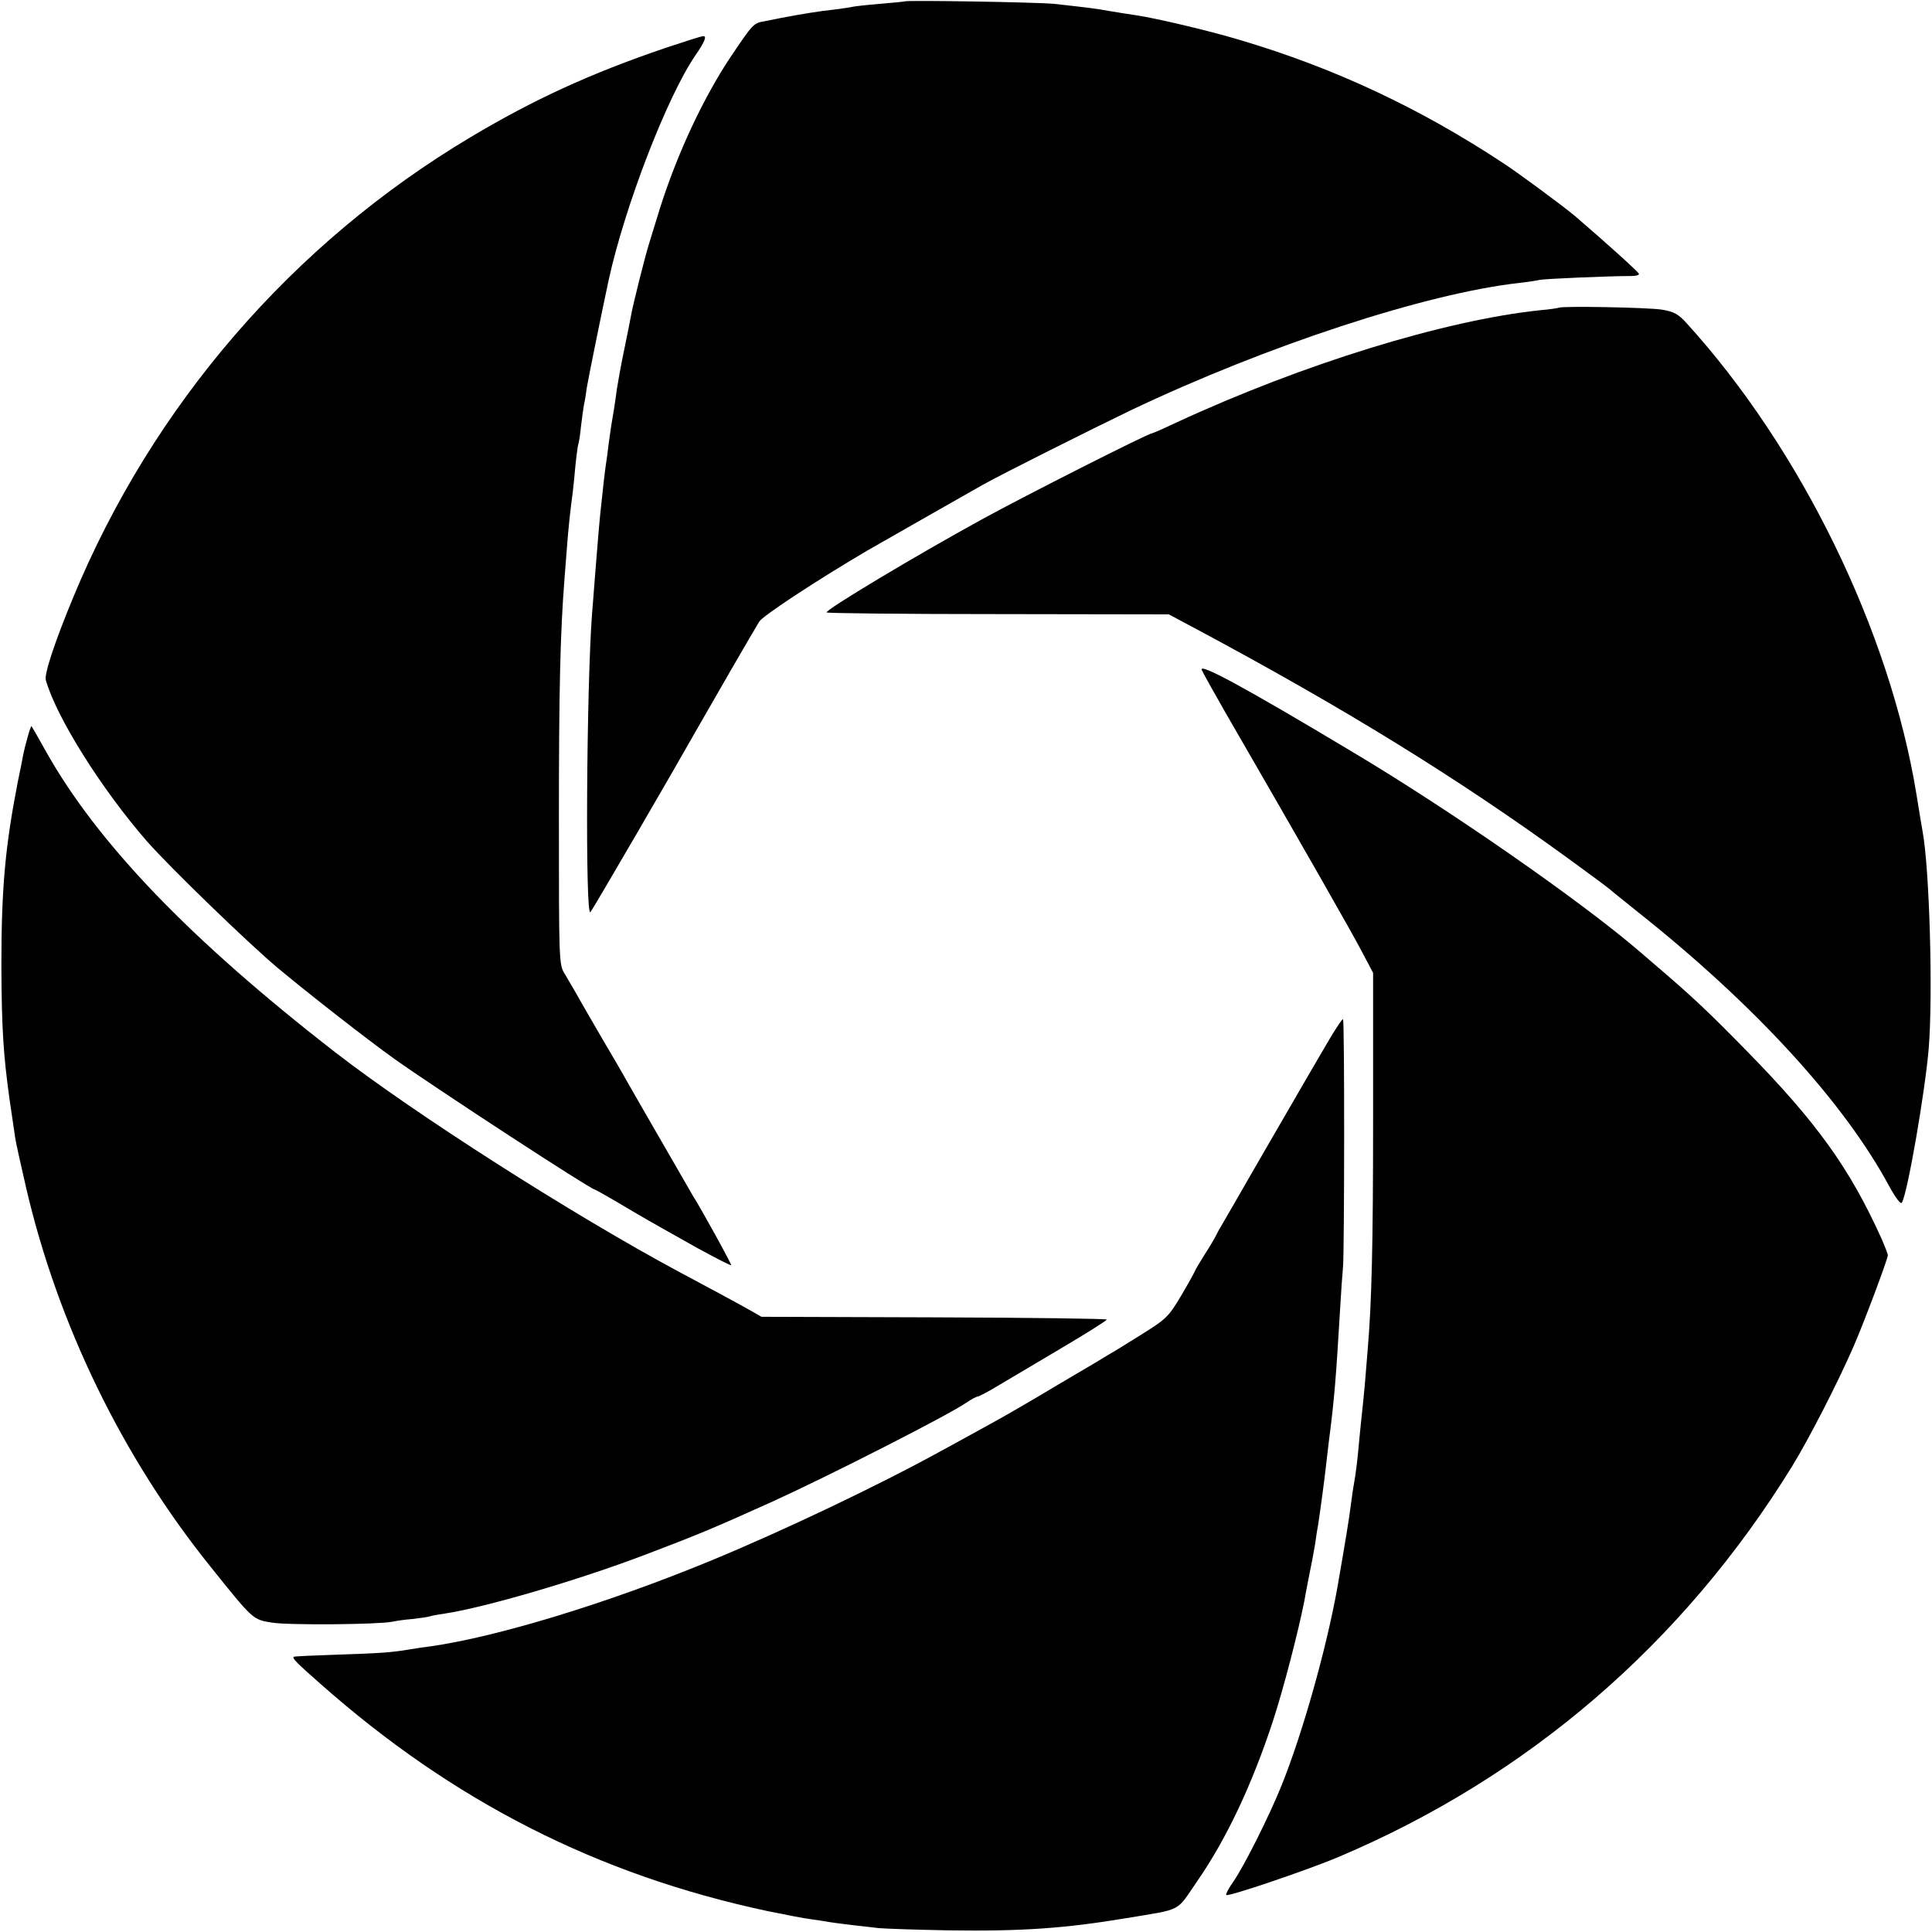 <?xml version="1.0" standalone="no"?>
<!DOCTYPE svg PUBLIC "-//W3C//DTD SVG 20010904//EN"
 "http://www.w3.org/TR/2001/REC-SVG-20010904/DTD/svg10.dtd">
<svg version="1.0" xmlns="http://www.w3.org/2000/svg"
 width="700pt" height="700pt" viewBox="0 0 700 700"
 preserveAspectRatio="xMidYMid meet">
<g transform="translate(0,700) scale(0.1,-0.1)"
fill="#000000" stroke="none">
<path d="M3278 6995 c-2 -1 -43 -5 -91 -9 -48 -4 -93 -9 -100 -11 -7 -2 -37
-6 -67 -10 -49 -5 -117 -16 -190 -30 -14 -3 -41 -8 -60 -12 -40 -7 -41 -8
-122 -128 -99 -148 -194 -351 -257 -550 -17 -55 -35 -113 -40 -130 -13 -41
-59 -223 -65 -260 -3 -16 -14 -73 -25 -125 -11 -52 -22 -115 -26 -140 -3 -25
-8 -56 -10 -70 -8 -45 -14 -84 -20 -130 -3 -25 -7 -58 -10 -75 -4 -26 -9 -73
-20 -175 -4 -38 -14 -162 -20 -237 -3 -38 -7 -95 -10 -128 -20 -266 -25 -1099
-6 -1080 8 8 305 519 393 675 38 67 202 351 219 378 13 21 209 150 391 257 40
23 377 215 418 238 79 44 391 200 536 270 494 235 1070 424 1409 462 28 3 61
8 74 11 20 4 251 14 334 14 16 0 27 4 25 8 -2 7 -108 103 -230 208 -36 31
-201 153 -257 190 -305 202 -617 348 -958 449 -113 34 -304 79 -378 90 -22 3
-65 10 -95 15 -55 10 -76 12 -200 26 -59 6 -536 14 -542 9z"/>
<path d="M2410 6826 c-273 -93 -477 -187 -705 -323 -646 -385 -1152 -972
-1440 -1668 -68 -164 -105 -278 -99 -299 38 -135 203 -397 368 -586 84 -95
365 -367 471 -456 115 -96 324 -259 423 -330 155 -110 713 -474 727 -474 2 0
39 -21 82 -46 87 -52 117 -69 288 -165 66 -36 122 -65 124 -63 3 2 -107 202
-140 254 -7 13 -181 313 -239 415 -9 17 -50 87 -90 155 -40 69 -82 141 -92
160 -11 19 -30 51 -41 70 -22 35 -22 40 -22 570 0 464 5 667 20 860 2 25 6 77
9 115 5 69 13 142 21 200 2 17 7 62 10 100 4 39 9 72 10 75 2 3 7 33 10 65 4
33 9 69 11 80 3 11 7 38 10 60 5 31 52 263 79 389 59 270 213 668 315 816 33
48 42 70 28 69 -7 0 -69 -20 -138 -43z"/>
<path d="M5648 5885 c-2 -1 -32 -6 -68 -9 -344 -36 -858 -194 -1318 -407 -46
-22 -86 -39 -88 -39 -14 0 -462 -227 -615 -311 -241 -132 -571 -330 -564 -338
4 -3 284 -6 623 -6 l617 -1 90 -48 c546 -292 953 -543 1355 -835 80 -58 147
-108 150 -111 3 -3 50 -41 105 -85 421 -334 746 -688 910 -993 25 -45 42 -67
46 -59 21 36 84 403 97 557 16 195 3 652 -22 787 -3 17 -13 76 -22 133 -96
592 -418 1253 -834 1710 -28 31 -45 41 -88 48 -46 8 -366 14 -374 7z"/>
<path d="M4354 4573 c4 -10 42 -78 85 -153 292 -505 464 -807 497 -871 l39
-74 0 -525 c0 -464 -5 -671 -20 -845 -2 -27 -7 -83 -10 -122 -4 -40 -8 -85
-10 -100 -2 -16 -6 -59 -10 -98 -6 -71 -12 -120 -20 -165 -3 -14 -7 -47 -11
-75 -5 -42 -19 -128 -49 -300 -39 -217 -125 -524 -202 -715 -44 -109 -134
-289 -174 -347 -17 -24 -29 -47 -26 -49 7 -7 296 91 407 138 686 290 1247 773
1643 1415 62 101 168 308 223 435 40 92 124 317 124 330 0 5 -10 30 -21 56
-116 258 -236 425 -492 686 -136 139 -195 195 -337 316 -14 12 -36 31 -50 43
-213 183 -686 512 -1042 724 -392 235 -554 322 -544 296z"/>
<path d="M100 4329 c-7 -24 -14 -53 -16 -64 -2 -11 -10 -54 -19 -95 -46 -236
-60 -386 -60 -670 1 -225 7 -322 30 -486 9 -60 18 -121 20 -136 2 -15 20 -97
40 -183 115 -494 349 -976 669 -1373 153 -191 152 -190 221 -201 59 -10 385
-7 435 3 14 3 47 8 74 10 26 3 56 7 65 10 9 3 33 7 54 10 145 22 480 120 722
212 190 72 248 96 465 194 200 91 629 309 700 357 19 13 38 23 42 23 4 0 29
13 55 28 27 16 130 77 231 137 100 59 182 110 182 114 0 3 -281 7 -625 8
l-626 2 -42 24 c-23 13 -76 42 -117 64 -41 22 -104 56 -140 75 -384 206 -957
572 -1245 795 -527 409 -863 759 -1050 1093 -26 47 -49 87 -51 89 -1 1 -8 -17
-14 -40z"/>
<path d="M4807 3218 c-69 -117 -233 -402 -260 -448 -26 -46 -109 -189 -124
-215 -7 -11 -15 -27 -19 -35 -4 -8 -22 -39 -41 -68 -18 -29 -33 -54 -33 -56 0
-2 -22 -42 -49 -88 -47 -79 -54 -86 -145 -143 -53 -33 -104 -65 -114 -70 -9
-6 -93 -56 -187 -111 -93 -56 -197 -116 -230 -134 -33 -18 -78 -43 -100 -55
-22 -12 -65 -36 -95 -52 -229 -126 -576 -291 -838 -399 -371 -153 -772 -275
-1012 -309 -25 -3 -58 -8 -75 -11 -65 -11 -106 -14 -259 -19 -88 -3 -161 -6
-162 -8 -6 -5 12 -23 96 -97 481 -426 1005 -693 1620 -824 63 -13 135 -27 160
-30 25 -3 54 -8 65 -10 18 -3 63 -9 180 -22 22 -2 135 -6 250 -8 266 -4 423 7
645 44 209 35 179 20 259 136 105 152 197 347 273 578 39 119 93 329 114 436
2 14 9 48 14 75 15 75 18 89 25 131 3 22 7 50 10 64 8 51 25 177 30 225 3 28
8 66 10 85 20 153 26 234 40 470 4 69 9 141 11 160 5 53 6 892 0 897 -2 3 -29
-37 -59 -89z"/>
</g>
</svg>
